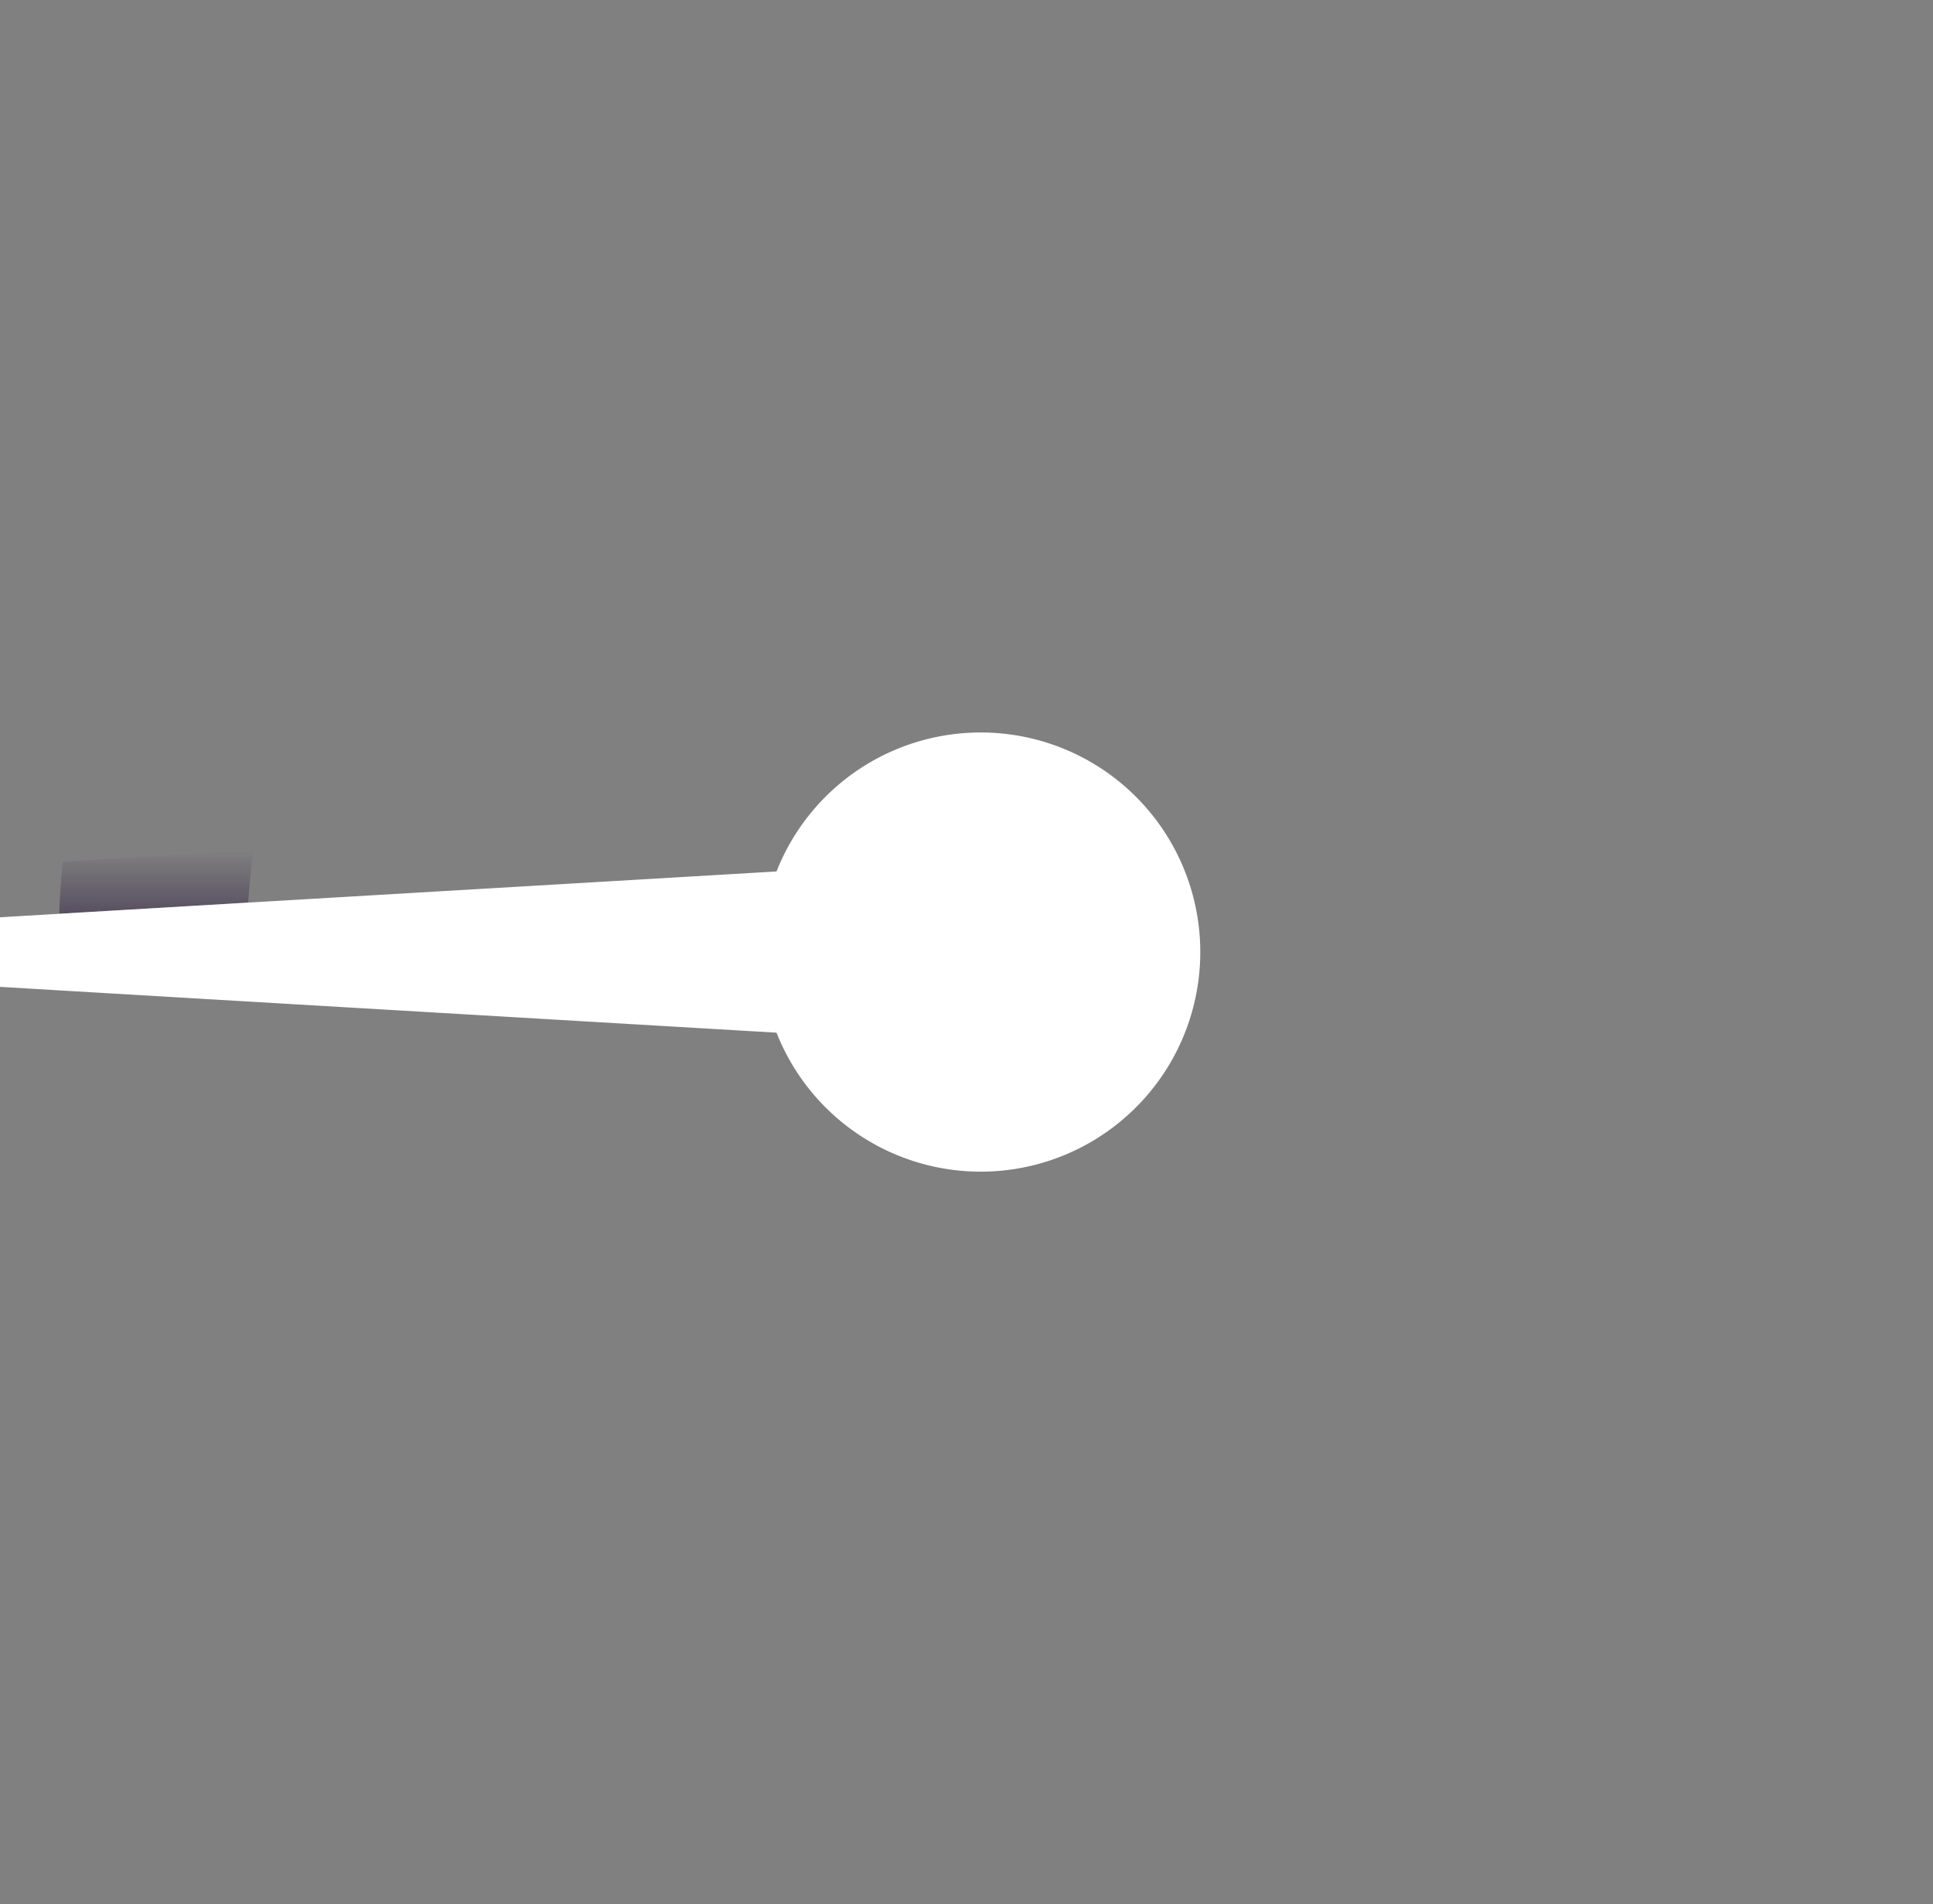 <svg viewBox="0 0 153.99 151.66" xmlns="http://www.w3.org/2000/svg" xmlns:xlink="http://www.w3.org/1999/xlink"><rect x="0" y="0" width="153.99" height="151.66" fill="#808080" stroke="none"/><linearGradient id="a" gradientUnits="userSpaceOnUse" x1="12.44" x2="12.44" y1="67.74" y2="72.78"><stop offset="0" stop-color="#1c0531" stop-opacity="0"/><stop offset="1" stop-color="#1c0531" stop-opacity=".4"/></linearGradient><path d="m19.77 71.89c.09-1.4.23-2.78.42-4.15l-15.19.89c-.14 1.37-.23 2.76-.28 4.15z" fill="url(#a)"/><path d="m78.12 58.34a17.48 17.48 0 0 0 -16.26 11.07l-42.09 2.48-15.07.89-4.7.28v5.54l4.7.28 15.07.89 42.09 2.48a17.49 17.49 0 1 0 16.26-23.91z" fill="#fff"/><path d="m2.33 0h151.66v151.66h-151.66z" fill="none"/></svg>